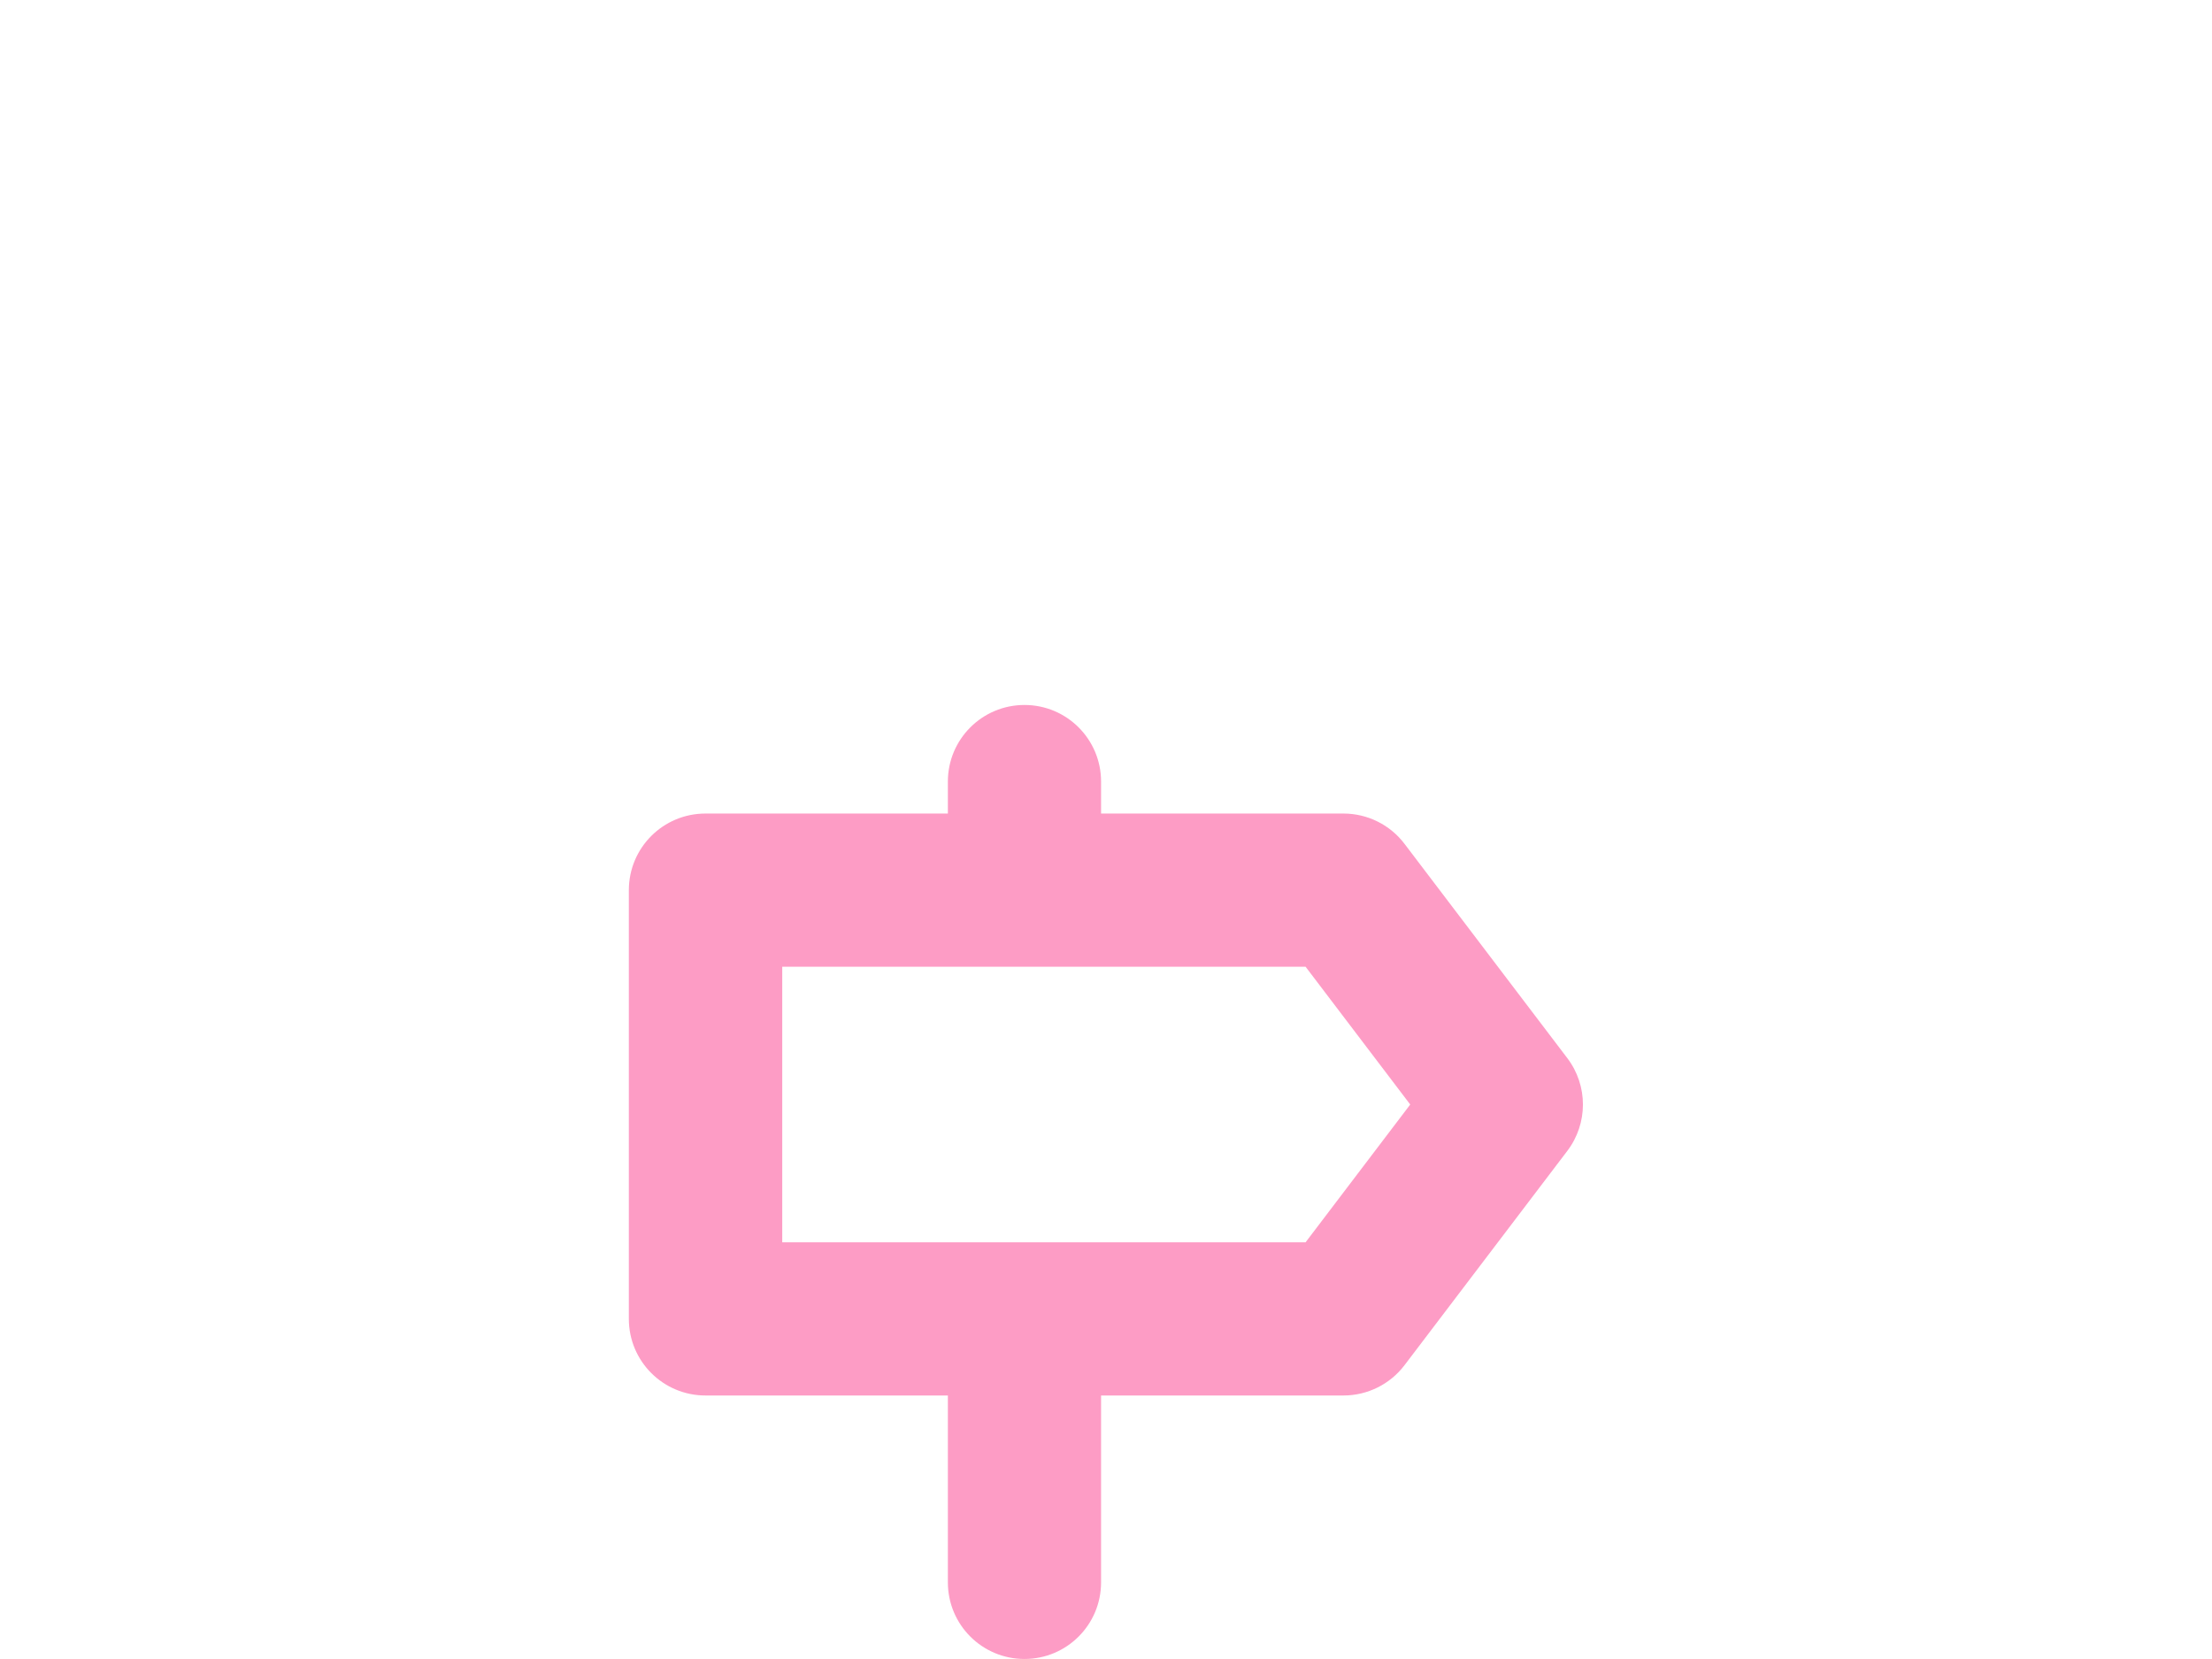 <svg xmlns="http://www.w3.org/2000/svg" id="uuid-30ba3320-33a7-45b3-a46e-a5c29e75b172" viewBox="0 0 231.03 173.27"><defs><style>.uuid-728410ef-d69f-4eb6-b3ef-10989a86bf24{fill:none;}.uuid-9f0ec581-c2f2-4bc2-92a7-9729778879b8{fill:#fd9cc5;}</style></defs><g id="uuid-674ab524-84e8-4b9b-913d-1327bbc72c2f"><rect class="uuid-728410ef-d69f-4eb6-b3ef-10989a86bf24" width="231.03" height="173.27"></rect><path class="uuid-9f0ec581-c2f2-4bc2-92a7-9729778879b8" d="M163.7,110.52l-17.01-22.39c-1.51-1.99-3.87-3.16-6.37-3.16h-25.32v-3.34c0-4.42-3.58-8-8-8s-8,3.58-8,8v3.34h-25.32c-4.42,0-8,3.58-8,8v44.78c0,4.42,3.58,8,8,8h25.32v19.52c0,4.42,3.58,8,8,8s8-3.58,8-8v-19.52h25.32c2.5,0,4.86-1.17,6.37-3.16l17.01-22.39c2.17-2.86,2.17-6.82,0-9.68ZM136.36,129.75h-54.66v-28.78h54.66l10.93,14.39-10.93,14.39Z"></path></g></svg>
